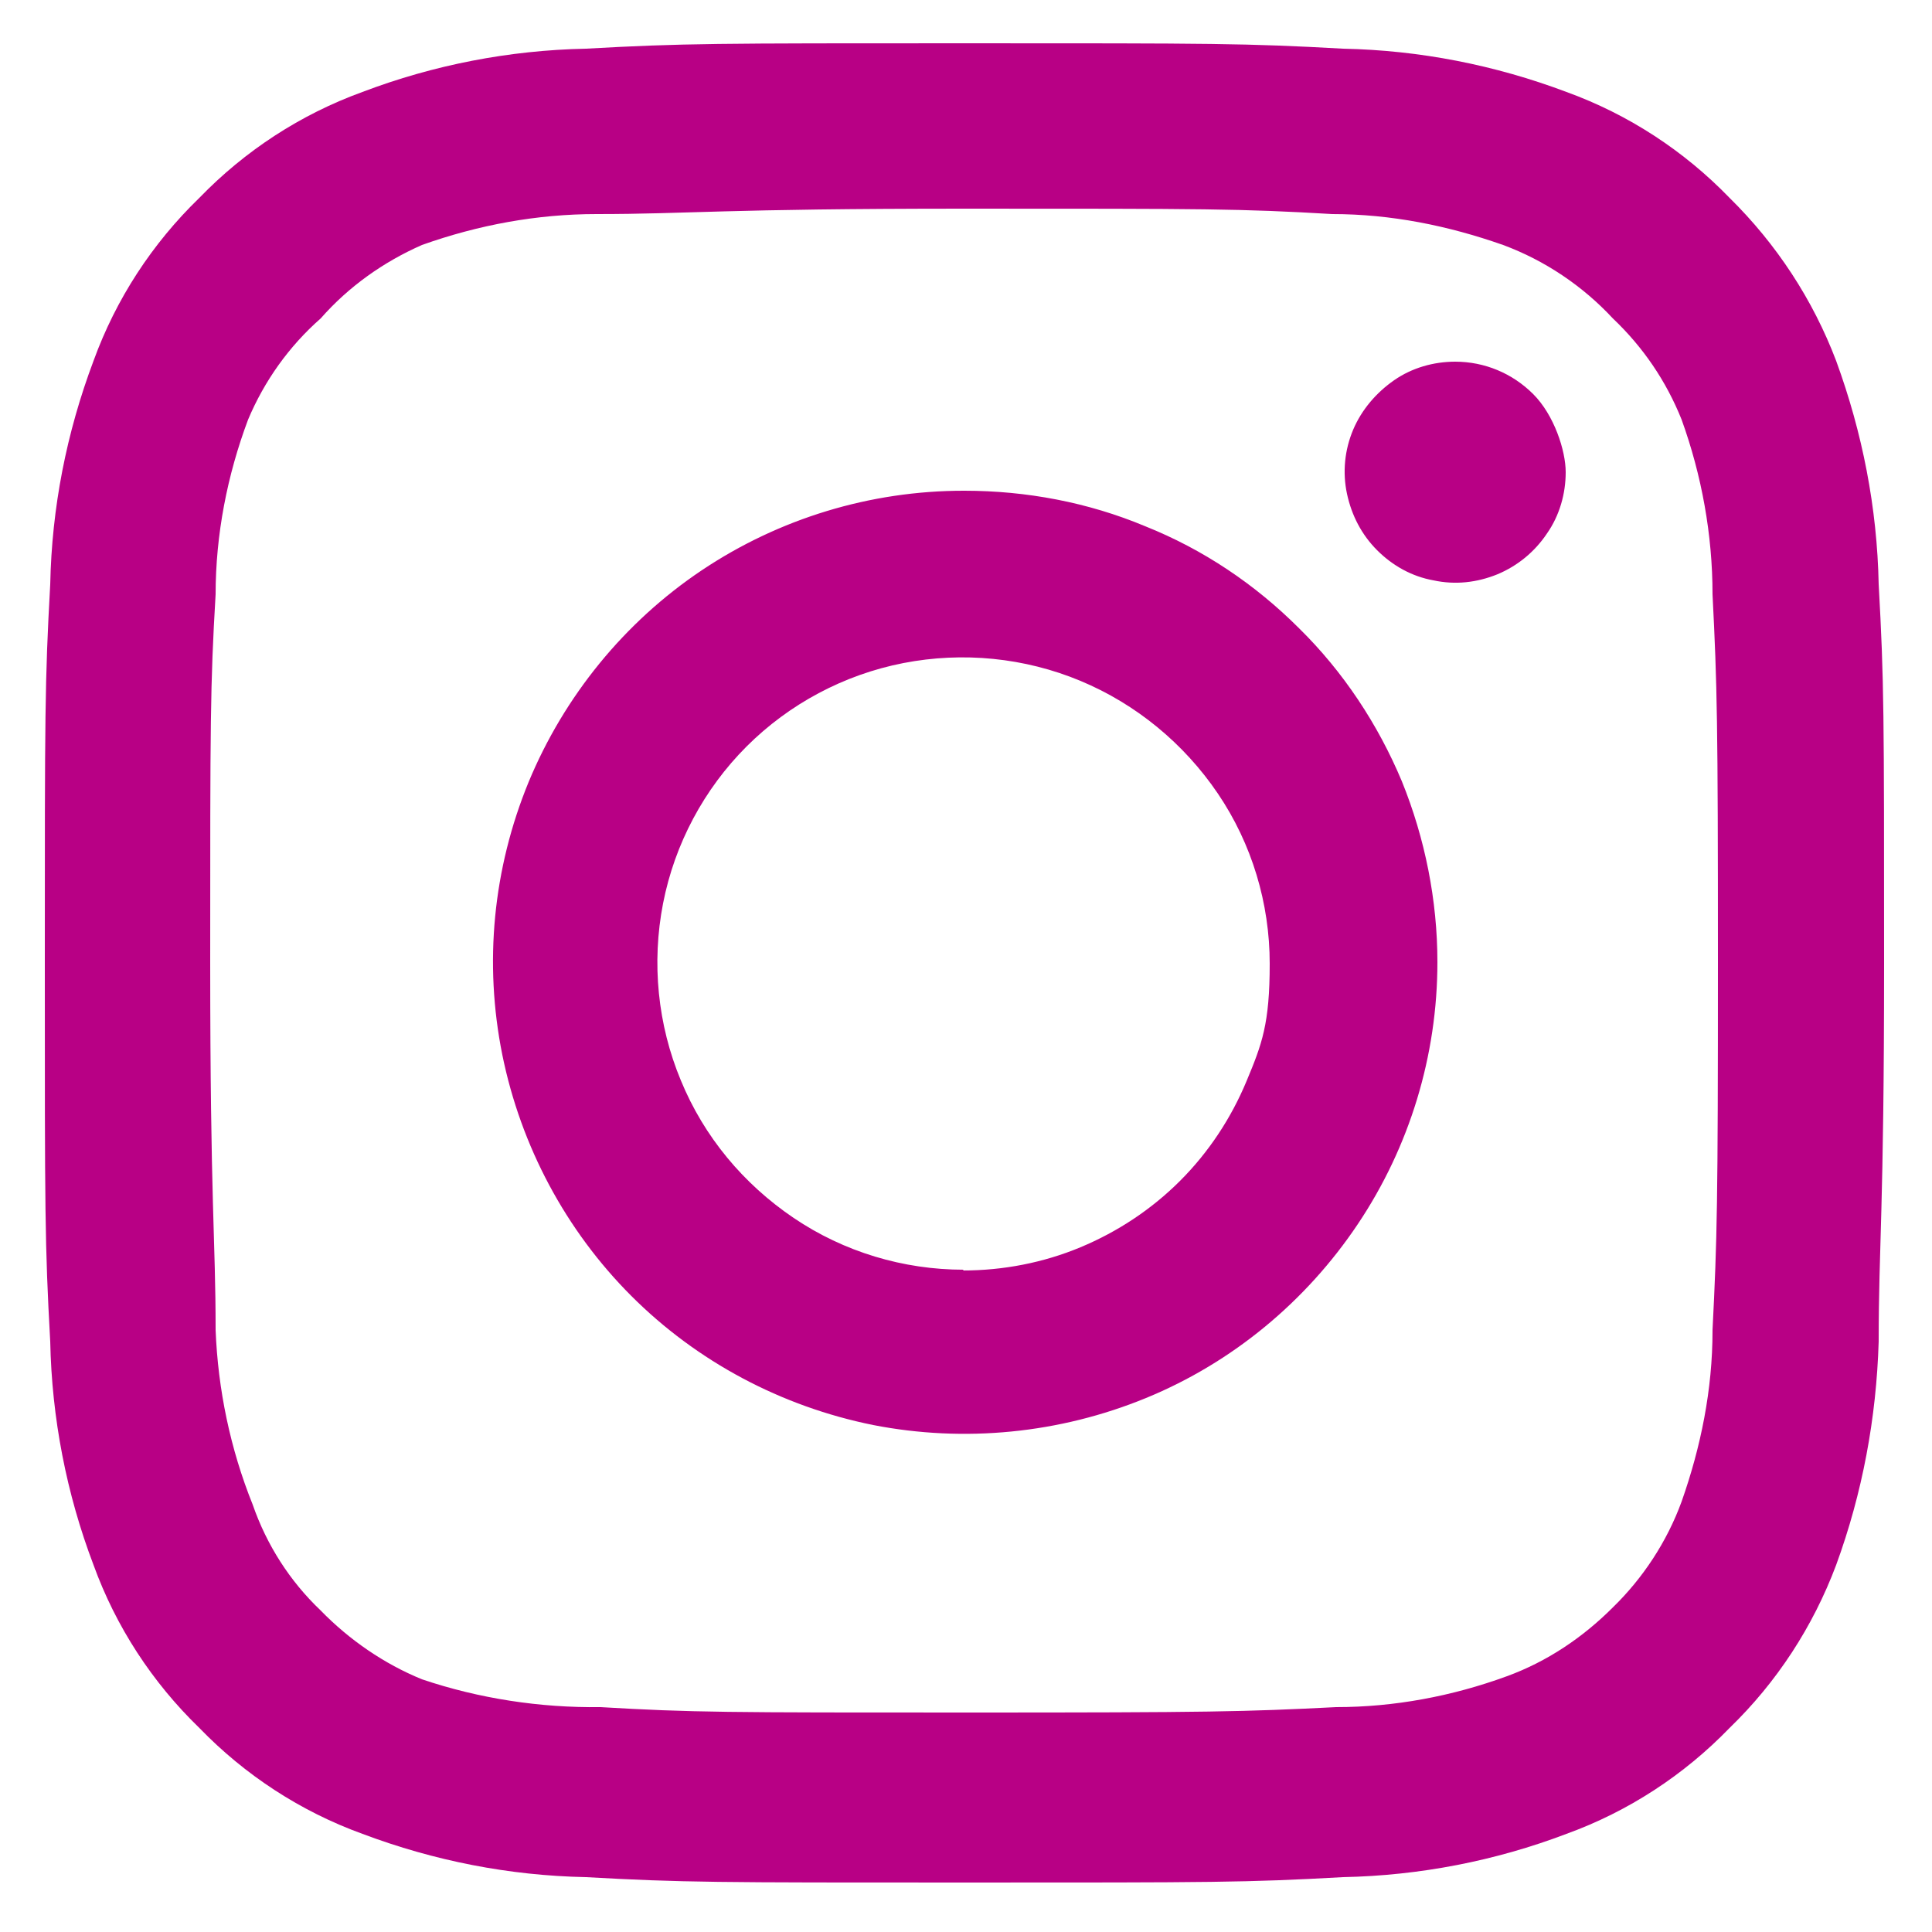 <?xml version="1.0" encoding="UTF-8"?>
<svg xmlns="http://www.w3.org/2000/svg" version="1.1" viewBox="0 0 250 250">
  <defs>
    <style>
      .cls-1 {
        fill: #b80085;
      }
    </style>
  </defs>
  <!-- Generator: Adobe Illustrator 28.7.0, SVG Export Plug-In . SVG Version: 1.2.0 Build 45)  -->
  <g>
    <g id="Capa_1">
      <path class="cls-1" d="M188.3,46.8c-2.8,0-5.6.8-7.9,2.4-2.3,1.6-4.2,3.8-5.3,6.4-1.1,2.6-1.4,5.5-.8,8.3.6,2.8,1.9,5.3,3.9,7.3,2,2,4.5,3.4,7.3,3.9,2.8.6,5.6.3,8.3-.8,2.6-1.1,4.8-2.9,6.4-5.3,1.6-2.3,2.4-5.1,2.4-7.9s-1.5-7.4-4.2-10.1c-2.7-2.7-6.3-4.2-10.1-4.2ZM243.1,75.6c-.2-9.9-2.1-19.6-5.5-28.9-3-7.9-7.7-15.1-13.8-21.1-5.9-6.1-13.1-10.8-21.1-13.7-9.3-3.5-19-5.4-28.9-5.6-12.6-.7-16.7-.7-49-.7s-36.4,0-49,.7c-9.9.2-19.7,2.1-28.9,5.6-8,2.9-15.2,7.6-21.1,13.7-6.1,5.9-10.8,13.1-13.7,21.1-3.5,9.3-5.4,19-5.6,28.9-.7,12.6-.7,16.7-.7,49s0,36.4.7,49c.2,9.9,2.1,19.7,5.6,28.9,2.9,8,7.6,15.2,13.7,21.1,5.9,6.1,13.1,10.8,21.1,13.7,9.3,3.5,19,5.4,28.9,5.6,12.6.7,16.7.7,49,.7s36.4,0,49-.7c9.9-.2,19.7-2.1,28.9-5.6,8-2.9,15.2-7.6,21.1-13.7,6.1-5.9,10.8-13.1,13.8-21.1,3.4-9.3,5.2-19,5.5-28.9,0-12.6.7-16.7.7-49s0-36.4-.7-49ZM221.6,172.2c0,7.6-1.5,15-4,22.1-1.9,5.2-5,9.9-8.9,13.7-3.9,3.9-8.5,7-13.7,8.9-7.1,2.6-14.6,4-22.1,4-11.9.6-16.3.7-47.6.7s-35.7,0-47.6-.7c-7.8.1-15.7-1.1-23.1-3.6-4.9-2-9.4-5.1-13.1-8.9-4-3.8-7-8.5-8.8-13.7-2.9-7.2-4.5-14.9-4.8-22.6,0-11.9-.7-16.3-.7-47.6s0-35.7.7-47.6c0-7.7,1.5-15.4,4.2-22.6,2.1-5,5.3-9.5,9.4-13.1,3.6-4.1,8.1-7.3,13.1-9.5,7.3-2.6,14.9-4,22.6-4,11.9,0,16.3-.7,47.6-.7s35.7,0,47.6.7c7.6,0,15,1.5,22.1,4,5.4,2,10.3,5.3,14.2,9.5,3.9,3.7,6.9,8.1,8.9,13.1,2.6,7.2,4,14.9,4,22.6.6,11.9.7,16.3.7,47.6s-.1,35.7-.7,47.6ZM124.7,63.5c-12.1,0-23.9,3.6-33.9,10.3-10,6.7-17.8,16.3-22.4,27.4-4.6,11.2-5.8,23.4-3.4,35.3,2.4,11.8,8.2,22.7,16.7,31.2,8.5,8.5,19.4,14.3,31.3,16.7,11.8,2.3,24.1,1.1,35.3-3.5,11.2-4.6,20.7-12.5,27.4-22.5,6.7-10,10.3-21.8,10.3-33.9,0-8-1.6-16-4.6-23.4-3.1-7.4-7.6-14.2-13.3-19.8-5.7-5.7-12.4-10.2-19.9-13.2-7.4-3.1-15.4-4.6-23.4-4.6ZM124.7,164.3c-7.8,0-15.5-2.3-22-6.7-6.5-4.4-11.6-10.5-14.6-17.8-3-7.2-3.8-15.2-2.3-22.9,1.5-7.7,5.3-14.8,10.8-20.3,5.5-5.5,12.6-9.3,20.3-10.8,7.7-1.5,15.7-.7,22.9,2.3,7.2,3,13.4,8.1,17.8,14.6,4.4,6.5,6.7,14.2,6.7,22s-1,10.4-3,15.2c-2,4.8-4.9,9.2-8.6,12.9-3.7,3.7-8.1,6.6-12.9,8.6-4.8,2-10,3-15.2,3Z"/>
    </g>
  </g>
</svg>